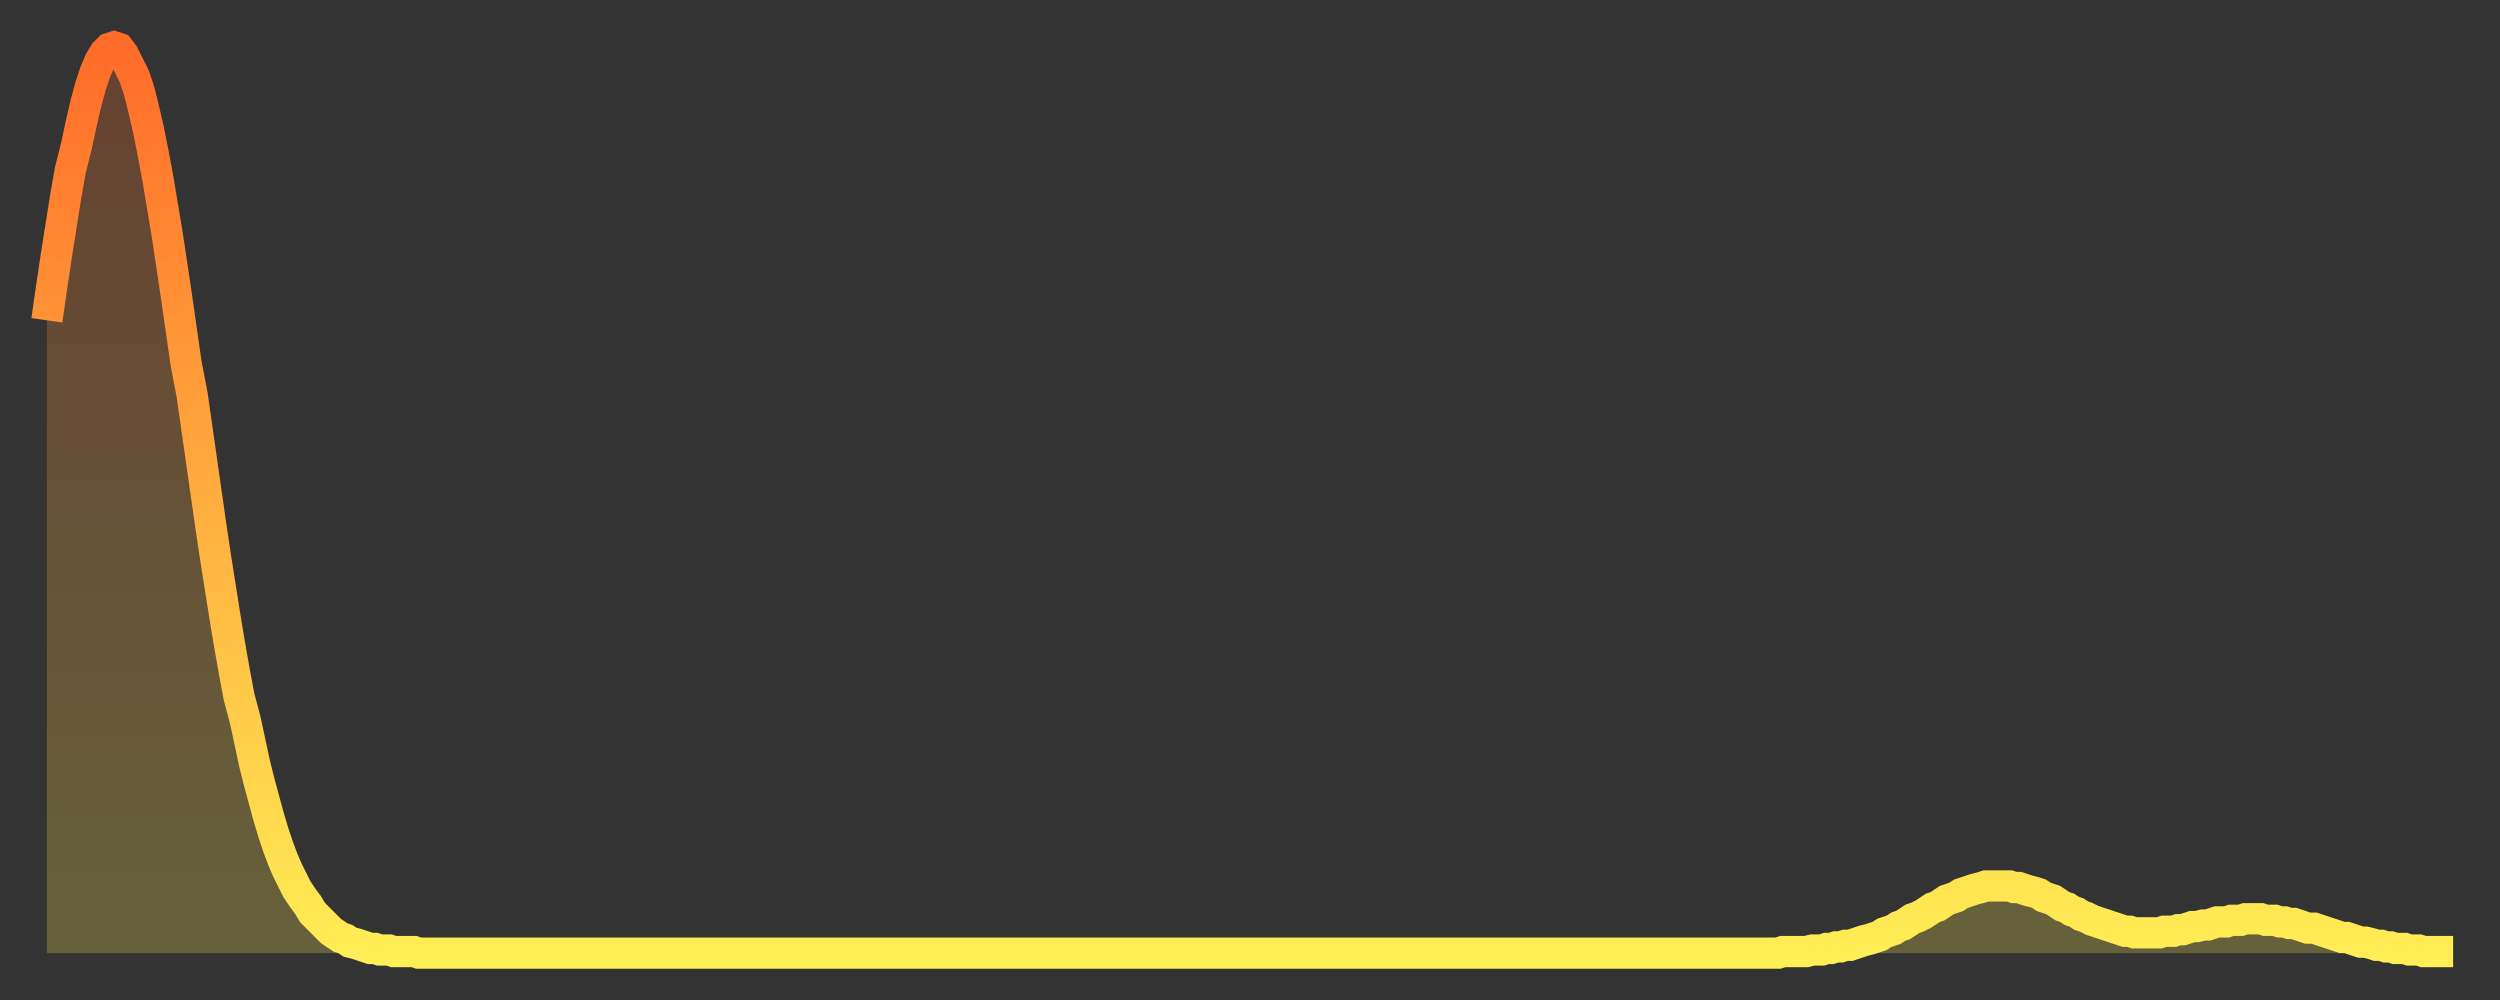 <?xml version="1.0" encoding="utf-8" ?>
<svg baseProfile="full" height="64" version="1.1" width="160" xmlns="http://www.w3.org/2000/svg" xmlns:ev="http://www.w3.org/2001/xml-events" xmlns:xlink="http://www.w3.org/1999/xlink"><rect width="100%" height="100%" fill="#333333" stroke="none"/><defs><linearGradient id="id1808830" x1="0" x2="0" y1="0" y2="1"><stop offset="0%" stop-color="#ff6b29" /><stop offset="50%" stop-color="#ffad3f" /><stop offset="100%" stop-color="#ffee55" /></linearGradient></defs><g transform="translate(3,3)"><g><path d="M 0.0 17.5 0.3 15.4 0.6 13.4 0.9 11.5 1.2 9.6 1.5 7.9 1.9 6.3 2.2 4.9 2.5 3.6 2.8 2.5 3.1 1.6 3.4 0.9 3.7 0.4 4.0 0.1 4.3 0.0 4.6 0.1 4.9 0.5 5.2 1.1 5.6 1.9 5.9 2.8 6.2 4.0 6.5 5.3 6.8 6.8 7.1 8.4 7.4 10.2 7.7 12.0 8.0 14.0 8.3 16.0 8.6 18.1 8.9 20.2 9.3 22.3 9.6 24.4 9.9 26.5 10.2 28.6 10.5 30.7 10.8 32.7 11.1 34.6 11.4 36.5 11.7 38.3 12.0 40.0 12.3 41.6 12.7 43.1 13.0 44.5 13.3 45.9 13.6 47.1 13.9 48.2 14.2 49.3 14.5 50.3 14.8 51.2 15.1 52.0 15.4 52.7 15.7 53.3 16.0 53.9 16.4 54.5 16.7 54.9 17.0 55.4 17.3 55.7 17.6 56.0 17.9 56.3 18.2 56.6 18.5 56.8 18.8 57.0 19.1 57.1 19.4 57.3 19.8 57.4 20.1 57.5 20.4 57.6 20.7 57.7 21.0 57.7 21.3 57.8 21.6 57.8 21.9 57.8 22.2 57.9 22.5 57.9 22.8 57.9 23.1 57.9 23.5 57.9 23.8 58.0 24.1 58.0 24.4 58.0 24.7 58.0 25.0 58.0 25.3 58.0 25.6 58.0 25.9 58.0 26.2 58.0 26.5 58.0 26.8 58.0 27.2 58.0 27.5 58.0 27.8 58.0 28.1 58.0 28.4 58.0 28.7 58.0 29.0 58.0 29.3 58.0 29.6 58.0 29.9 58.0 30.2 58.0 30.6 58.0 30.9 58.0 31.2 58.0 31.5 58.0 31.8 58.0 32.1 58.0 32.4 58.0 32.7 58.0 33.0 58.0 33.3 58.0 33.6 58.0 33.9 58.0 34.3 58.0 34.6 58.0 34.9 58.0 35.2 58.0 35.5 58.0 35.8 58.0 36.1 58.0 36.4 58.0 36.7 58.0 37.0 58.0 37.3 58.0 37.7 58.0 38.0 58.0 38.3 58.0 38.6 58.0 38.9 58.0 39.2 58.0 39.5 58.0 39.8 58.0 40.1 58.0 40.4 58.0 40.7 58.0 41.0 58.0 41.4 58.0 41.7 58.0 42.0 58.0 42.3 58.0 42.6 58.0 42.9 58.0 43.2 58.0 43.5 58.0 43.8 58.0 44.1 58.0 44.4 58.0 44.7 58.0 45.1 58.0 45.4 58.0 45.7 58.0 46.0 58.0 46.3 58.0 46.6 58.0 46.9 58.0 47.2 58.0 47.5 58.0 47.8 58.0 48.1 58.0 48.5 58.0 48.8 58.0 49.1 58.0 49.4 58.0 49.7 58.0 50.0 58.0 50.3 58.0 50.6 58.0 50.9 58.0 51.2 58.0 51.5 58.0 51.8 58.0 52.2 58.0 52.5 58.0 52.8 58.0 53.1 58.0 53.4 58.0 53.7 58.0 54.0 58.0 54.3 58.0 54.6 58.0 54.9 58.0 55.2 58.0 55.6 58.0 55.9 58.0 56.2 58.0 56.5 58.0 56.8 58.0 57.1 58.0 57.4 58.0 57.7 58.0 58.0 58.0 58.3 58.0 58.6 58.0 58.9 58.0 59.3 58.0 59.6 58.0 59.9 58.0 60.2 58.0 60.5 58.0 60.8 58.0 61.1 58.0 61.4 58.0 61.7 58.0 62.0 58.0 62.3 58.0 62.6 58.0 63.0 58.0 63.3 58.0 63.6 58.0 63.9 58.0 64.2 58.0 64.5 58.0 64.8 58.0 65.1 58.0 65.4 58.0 65.7 58.0 66.0 58.0 66.4 58.0 66.7 58.0 67.0 58.0 67.3 58.0 67.6 58.0 67.9 58.0 68.2 58.0 68.5 58.0 68.8 58.0 69.1 58.0 69.4 58.0 69.7 58.0 70.1 58.0 70.4 58.0 70.7 58.0 71.0 58.0 71.3 58.0 71.6 58.0 71.9 58.0 72.2 58.0 72.5 58.0 72.8 58.0 73.1 58.0 73.5 58.0 73.8 58.0 74.1 58.0 74.4 58.0 74.7 58.0 75.0 58.0 75.3 58.0 75.6 58.0 75.9 58.0 76.2 58.0 76.5 58.0 76.8 58.0 77.2 58.0 77.5 58.0 77.8 58.0 78.1 58.0 78.4 58.0 78.7 58.0 79.0 58.0 79.3 58.0 79.6 58.0 79.9 58.0 80.2 58.0 80.5 58.0 80.9 58.0 81.2 58.0 81.5 58.0 81.8 58.0 82.1 58.0 82.4 58.0 82.7 58.0 83.0 58.0 83.3 58.0 83.6 58.0 83.9 58.0 84.3 58.0 84.6 58.0 84.9 58.0 85.2 58.0 85.5 58.0 85.8 58.0 86.1 58.0 86.4 58.0 86.7 58.0 87.0 58.0 87.3 58.0 87.6 58.0 88.0 58.0 88.3 58.0 88.6 58.0 88.9 58.0 89.2 58.0 89.5 58.0 89.8 58.0 90.1 58.0 90.4 58.0 90.7 58.0 91.0 58.0 91.4 58.0 91.7 58.0 92.0 58.0 92.3 58.0 92.6 58.0 92.9 58.0 93.2 58.0 93.5 58.0 93.8 58.0 94.1 58.0 94.4 58.0 94.7 58.0 95.1 58.0 95.4 58.0 95.7 58.0 96.0 58.0 96.3 58.0 96.6 58.0 96.9 58.0 97.2 58.0 97.5 58.0 97.8 58.0 98.1 58.0 98.4 58.0 98.8 58.0 99.1 58.0 99.4 58.0 99.7 58.0 100.0 58.0 100.3 58.0 100.6 58.0 100.9 58.0 101.2 58.0 101.5 58.0 101.8 58.0 102.2 58.0 102.5 58.0 102.8 58.0 103.1 58.0 103.4 58.0 103.7 58.0 104.0 58.0 104.3 58.0 104.6 58.0 104.9 58.0 105.2 58.0 105.5 58.0 105.9 58.0 106.2 58.0 106.5 58.0 106.8 58.0 107.1 58.0 107.4 58.0 107.7 58.0 108.0 58.0 108.3 58.0 108.6 58.0 108.9 58.0 109.3 58.0 109.6 58.0 109.9 58.0 110.2 58.0 110.5 58.0 110.8 58.0 111.1 57.9 111.4 57.9 111.7 57.9 112.0 57.9 112.3 57.9 112.6 57.9 113.0 57.8 113.3 57.8 113.6 57.8 113.9 57.7 114.2 57.7 114.5 57.6 114.8 57.6 115.1 57.5 115.4 57.5 115.7 57.4 116.0 57.3 116.3 57.2 116.7 57.1 117.0 57.0 117.3 56.9 117.6 56.7 117.9 56.6 118.2 56.5 118.5 56.3 118.8 56.2 119.1 56.0 119.4 55.8 119.7 55.7 120.1 55.5 120.4 55.3 120.7 55.1 121.0 55.0 121.3 54.8 121.6 54.6 121.9 54.5 122.2 54.4 122.5 54.2 122.8 54.1 123.1 54.0 123.4 53.9 123.8 53.8 124.1 53.7 124.4 53.7 124.7 53.7 125.0 53.7 125.3 53.7 125.6 53.7 125.9 53.8 126.2 53.8 126.5 53.9 126.8 54.0 127.2 54.1 127.5 54.2 127.8 54.4 128.1 54.5 128.4 54.6 128.7 54.8 129.0 55.0 129.3 55.1 129.6 55.3 129.9 55.4 130.2 55.6 130.5 55.7 130.9 55.9 131.2 56.0 131.5 56.1 131.8 56.2 132.1 56.3 132.4 56.4 132.7 56.5 133.0 56.6 133.3 56.6 133.6 56.7 133.9 56.7 134.2 56.7 134.6 56.7 134.9 56.7 135.2 56.7 135.5 56.6 135.8 56.6 136.1 56.6 136.4 56.5 136.7 56.5 137.0 56.4 137.3 56.3 137.6 56.3 138.0 56.2 138.3 56.2 138.6 56.1 138.9 56.0 139.2 56.0 139.5 56.0 139.8 55.9 140.1 55.9 140.4 55.9 140.7 55.8 141.0 55.8 141.3 55.8 141.7 55.8 142.0 55.9 142.3 55.9 142.6 55.9 142.9 56.0 143.2 56.0 143.5 56.1 143.8 56.1 144.1 56.2 144.4 56.3 144.7 56.4 145.1 56.4 145.4 56.5 145.7 56.6 146.0 56.7 146.3 56.8 146.6 56.9 146.9 57.0 147.2 57.0 147.5 57.1 147.8 57.2 148.1 57.3 148.4 57.3 148.8 57.4 149.1 57.5 149.4 57.5 149.7 57.6 150.0 57.6 150.3 57.7 150.6 57.7 150.9 57.7 151.2 57.8 151.5 57.8 151.8 57.8 152.1 57.9 152.5 57.9 152.8 57.9 153.1 57.9 153.4 57.9 153.7 57.9 154.0 57.9" fill="none" id="graph-curve" opacity="1" stroke="url(#id1808830)" stroke-width="2" /><path d="M 0 58 L 0.0 17.5 0.3 15.4 0.6 13.4 0.9 11.5 1.2 9.6 1.5 7.9 1.9 6.3 2.2 4.9 2.5 3.6 2.8 2.5 3.1 1.6 3.4 0.9 3.7 0.4 4.0 0.1 4.3 0.0 4.6 0.1 4.9 0.5 5.2 1.1 5.6 1.9 5.9 2.8 6.2 4.0 6.5 5.3 6.8 6.8 7.1 8.4 7.4 10.2 7.7 12.0 8.0 14.0 8.3 16.0 8.6 18.1 8.9 20.2 9.3 22.3 9.6 24.4 9.9 26.5 10.2 28.6 10.5 30.7 10.8 32.7 11.1 34.6 11.4 36.5 11.7 38.3 12.0 40.0 12.3 41.6 12.7 43.1 13.0 44.5 13.3 45.9 13.6 47.1 13.9 48.2 14.2 49.3 14.5 50.3 14.8 51.2 15.1 52.0 15.4 52.7 15.7 53.3 16.0 53.9 16.4 54.5 16.7 54.9 17.0 55.4 17.3 55.7 17.6 56.0 17.9 56.3 18.2 56.6 18.5 56.8 18.8 57.0 19.1 57.1 19.4 57.3 19.8 57.4 20.1 57.5 20.4 57.6 20.7 57.7 21.0 57.7 21.3 57.8 21.6 57.8 21.9 57.8 22.2 57.9 22.5 57.9 22.8 57.9 23.1 57.9 23.5 57.9 23.8 58.0 24.1 58.0 24.4 58.0 24.7 58.0 25.0 58.0 25.3 58.0 25.6 58.0 25.9 58.0 26.2 58.0 26.5 58.0 26.8 58.0 27.2 58.0 27.5 58.0 27.8 58.0 28.1 58.0 28.4 58.0 28.7 58.0 29.0 58.0 29.3 58.0 29.6 58.0 29.9 58.0 30.2 58.0 30.6 58.0 30.9 58.0 31.2 58.0 31.5 58.0 31.8 58.0 32.1 58.0 32.4 58.0 32.7 58.0 33.0 58.0 33.3 58.0 33.6 58.0 33.9 58.0 34.3 58.0 34.6 58.0 34.9 58.0 35.2 58.0 35.5 58.0 35.8 58.0 36.1 58.0 36.4 58.0 36.7 58.0 37.0 58.0 37.3 58.0 37.7 58.0 38.0 58.0 38.3 58.0 38.6 58.0 38.9 58.0 39.2 58.0 39.5 58.0 39.8 58.0 40.1 58.0 40.4 58.0 40.7 58.0 41.0 58.0 41.4 58.0 41.7 58.0 42.0 58.0 42.3 58.0 42.6 58.0 42.9 58.0 43.2 58.0 43.5 58.0 43.8 58.0 44.1 58.0 44.4 58.0 44.7 58.0 45.1 58.0 45.4 58.0 45.7 58.0 46.0 58.0 46.3 58.0 46.6 58.0 46.9 58.0 47.2 58.0 47.5 58.0 47.8 58.0 48.1 58.0 48.5 58.0 48.8 58.0 49.1 58.0 49.4 58.0 49.7 58.0 50.0 58.0 50.3 58.0 50.6 58.0 50.9 58.0 51.2 58.0 51.5 58.0 51.8 58.0 52.2 58.0 52.5 58.0 52.8 58.0 53.1 58.0 53.4 58.0 53.7 58.0 54.0 58.0 54.3 58.0 54.6 58.0 54.9 58.0 55.2 58.0 55.6 58.0 55.9 58.0 56.2 58.0 56.5 58.0 56.8 58.0 57.1 58.0 57.4 58.0 57.7 58.0 58.0 58.0 58.3 58.0 58.6 58.0 58.9 58.0 59.3 58.0 59.6 58.0 59.9 58.0 60.2 58.0 60.5 58.0 60.8 58.0 61.1 58.0 61.4 58.0 61.7 58.0 62.0 58.0 62.3 58.0 62.6 58.0 63.0 58.0 63.3 58.0 63.6 58.0 63.9 58.0 64.2 58.0 64.5 58.0 64.8 58.0 65.1 58.0 65.4 58.0 65.7 58.0 66.0 58.0 66.4 58.0 66.7 58.0 67.0 58.0 67.3 58.0 67.6 58.0 67.9 58.0 68.2 58.0 68.5 58.0 68.8 58.0 69.1 58.0 69.4 58.0 69.7 58.0 70.1 58.0 70.4 58.0 70.7 58.0 71.0 58.0 71.3 58.0 71.6 58.0 71.9 58.0 72.2 58.0 72.5 58.0 72.8 58.0 73.1 58.0 73.5 58.0 73.8 58.0 74.1 58.0 74.4 58.0 74.7 58.0 75.0 58.0 75.3 58.0 75.6 58.0 75.9 58.0 76.2 58.0 76.5 58.0 76.8 58.0 77.2 58.0 77.5 58.0 77.8 58.0 78.1 58.0 78.4 58.0 78.7 58.0 79.0 58.0 79.3 58.0 79.6 58.0 79.9 58.0 80.2 58.0 80.5 58.0 80.9 58.0 81.2 58.0 81.5 58.0 81.8 58.0 82.1 58.0 82.4 58.0 82.7 58.0 83.0 58.0 83.3 58.0 83.6 58.0 83.9 58.0 84.3 58.0 84.6 58.0 84.9 58.0 85.2 58.0 85.5 58.0 85.8 58.0 86.1 58.0 86.4 58.0 86.7 58.0 87.0 58.0 87.3 58.0 87.6 58.0 88.0 58.0 88.3 58.0 88.6 58.0 88.9 58.0 89.2 58.0 89.5 58.0 89.8 58.0 90.1 58.0 90.4 58.0 90.7 58.0 91.0 58.0 91.4 58.0 91.7 58.0 92.0 58.0 92.3 58.0 92.6 58.0 92.9 58.0 93.2 58.0 93.5 58.0 93.8 58.0 94.1 58.0 94.4 58.0 94.7 58.0 95.1 58.0 95.4 58.0 95.7 58.0 96.0 58.0 96.3 58.0 96.6 58.0 96.9 58.0 97.2 58.0 97.5 58.0 97.8 58.0 98.1 58.0 98.4 58.0 98.8 58.0 99.1 58.0 99.4 58.0 99.7 58.0 100.0 58.0 100.3 58.0 100.6 58.0 100.9 58.0 101.2 58.0 101.5 58.0 101.8 58.0 102.2 58.0 102.5 58.0 102.8 58.0 103.1 58.0 103.4 58.0 103.7 58.0 104.0 58.0 104.3 58.0 104.6 58.0 104.9 58.0 105.2 58.0 105.5 58.0 105.9 58.0 106.2 58.0 106.5 58.0 106.8 58.0 107.1 58.0 107.4 58.0 107.7 58.0 108.0 58.0 108.3 58.0 108.6 58.0 108.9 58.0 109.3 58.0 109.6 58.0 109.9 58.0 110.2 58.0 110.5 58.0 110.8 58.0 111.1 57.9 111.4 57.9 111.7 57.9 112.0 57.9 112.3 57.9 112.6 57.9 113.0 57.8 113.3 57.8 113.6 57.8 113.9 57.7 114.2 57.7 114.5 57.6 114.8 57.6 115.1 57.5 115.4 57.5 115.7 57.4 116.0 57.3 116.3 57.2 116.7 57.1 117.0 57.0 117.3 56.9 117.6 56.7 117.9 56.6 118.2 56.5 118.5 56.3 118.8 56.2 119.1 56.0 119.4 55.8 119.7 55.7 120.1 55.5 120.4 55.3 120.7 55.1 121.0 55.0 121.3 54.8 121.6 54.6 121.9 54.5 122.2 54.4 122.5 54.2 122.8 54.1 123.1 54.0 123.4 53.9 123.8 53.8 124.1 53.7 124.4 53.7 124.7 53.7 125.0 53.7 125.3 53.7 125.6 53.7 125.9 53.8 126.2 53.8 126.5 53.9 126.8 54.0 127.2 54.1 127.5 54.2 127.8 54.4 128.1 54.5 128.4 54.6 128.7 54.8 129.0 55.0 129.3 55.1 129.6 55.3 129.9 55.4 130.2 55.6 130.5 55.7 130.9 55.9 131.2 56.0 131.5 56.1 131.8 56.2 132.1 56.3 132.4 56.4 132.7 56.5 133.0 56.6 133.3 56.6 133.6 56.7 133.9 56.7 134.2 56.7 134.6 56.7 134.9 56.7 135.2 56.7 135.5 56.6 135.8 56.6 136.1 56.6 136.4 56.5 136.7 56.5 137.0 56.4 137.3 56.3 137.6 56.3 138.0 56.2 138.3 56.2 138.6 56.1 138.9 56.0 139.2 56.0 139.5 56.0 139.8 55.9 140.1 55.9 140.4 55.9 140.7 55.8 141.0 55.8 141.3 55.8 141.7 55.8 142.0 55.9 142.3 55.9 142.6 55.9 142.9 56.0 143.2 56.0 143.5 56.1 143.8 56.1 144.1 56.2 144.4 56.3 144.7 56.4 145.1 56.4 145.4 56.5 145.7 56.6 146.0 56.7 146.3 56.8 146.6 56.9 146.9 57.0 147.2 57.0 147.5 57.1 147.8 57.2 148.1 57.3 148.4 57.3 148.8 57.4 149.1 57.5 149.4 57.5 149.7 57.6 150.0 57.6 150.3 57.7 150.6 57.7 150.9 57.7 151.2 57.8 151.5 57.8 151.8 57.8 152.1 57.9 152.5 57.9 152.8 57.9 153.1 57.9 153.4 57.9 153.7 57.9 154.0 57.9 154 58" fill="url(#id1808830)" fill-opacity=".25" id="graph-shadow" /></g></g></svg>